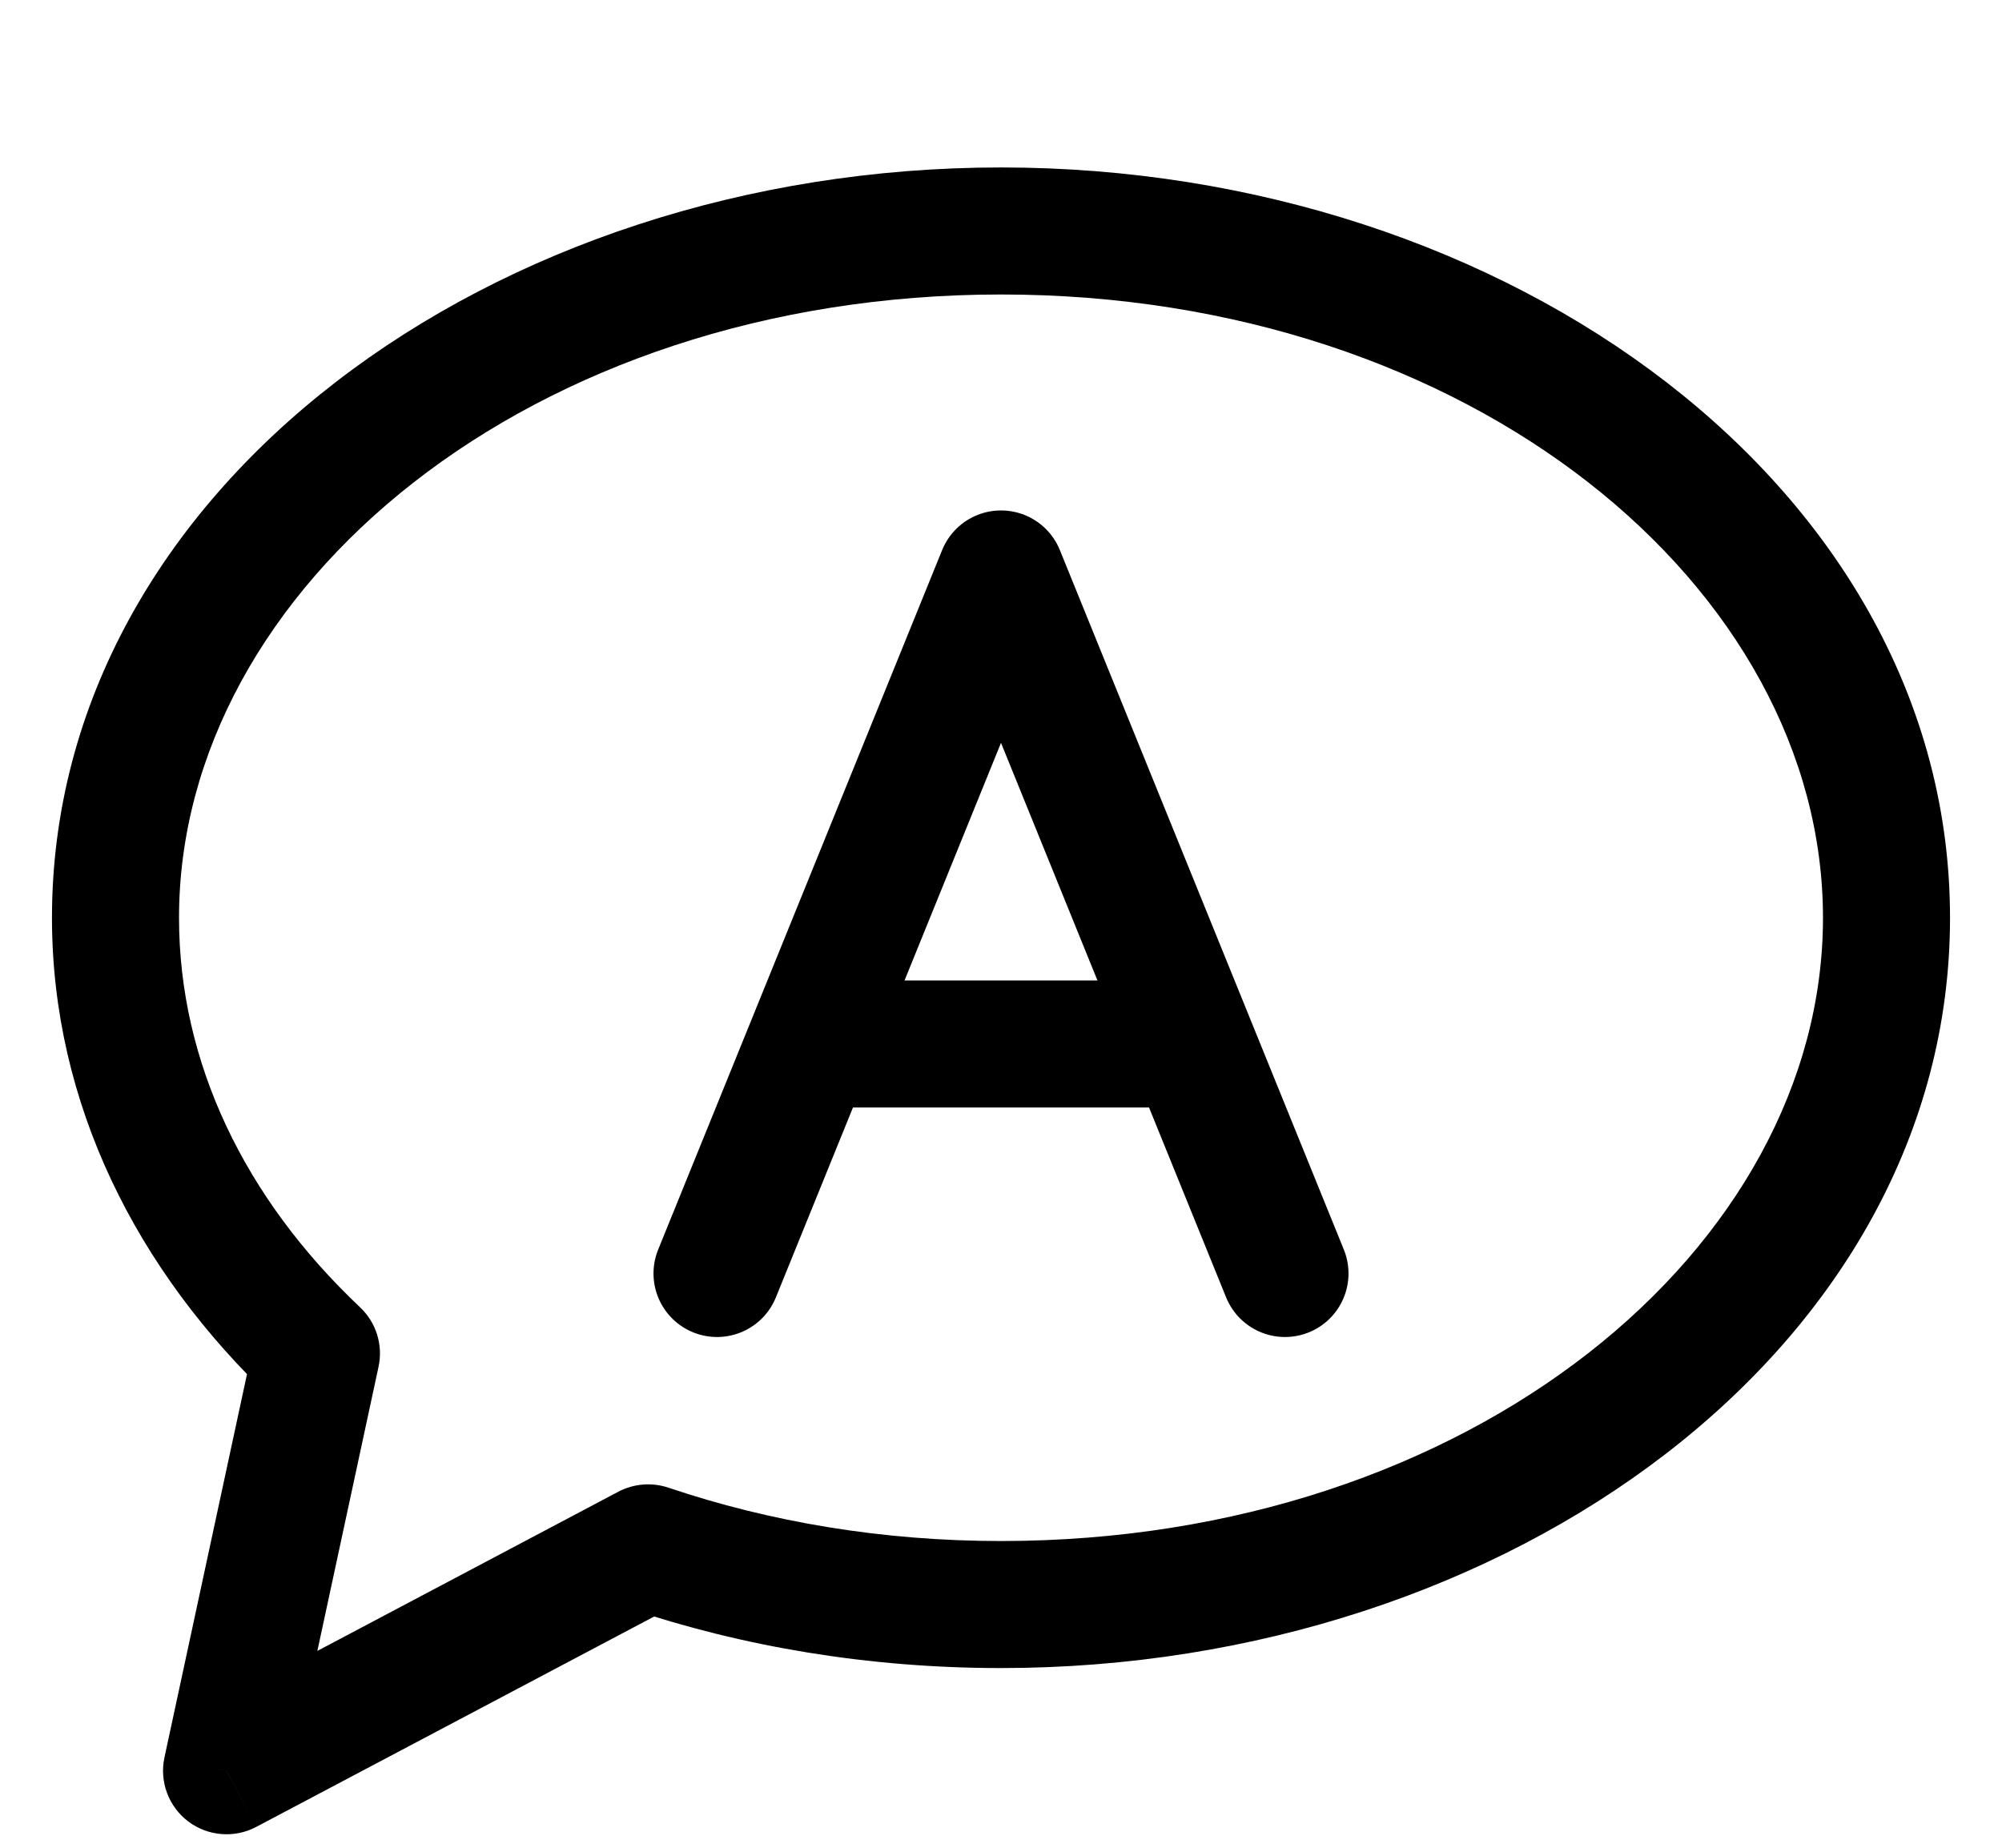 <svg width="26" height="24" viewBox="0 0 26 24" fill="none" xmlns="http://www.w3.org/2000/svg">
<path d="M9.312 16.541L13 7.455L16.688 16.541" stroke="black" stroke-width="1.65" stroke-linecap="round" stroke-linejoin="round"/>
<path d="M10.531 13.56H15.445" stroke="black" stroke-width="1.65"/>
<path d="M4.11 17.58L4.676 16.98C4.886 17.178 4.977 17.471 4.916 17.753L4.11 17.58ZM2.942 23L3.328 23.729C3.045 23.879 2.7 23.851 2.444 23.658C2.189 23.464 2.068 23.14 2.136 22.826L2.942 23ZM8.417 20.105L8.031 19.375C8.232 19.27 8.466 19.251 8.681 19.323L8.417 20.105ZM25.325 11.921C25.325 17.486 19.6 21.666 13 21.666V20.016C19.103 20.016 23.675 16.209 23.675 11.921H25.325ZM13 2.175C19.6 2.175 25.325 6.356 25.325 11.921H23.675C23.675 7.632 19.103 3.825 13 3.825V2.175ZM0.675 11.921C0.675 6.356 6.4 2.175 13 2.175V3.825C6.897 3.825 2.325 7.632 2.325 11.921H0.675ZM3.544 18.18C1.777 16.512 0.675 14.334 0.675 11.921H2.325C2.325 13.804 3.181 15.568 4.676 16.98L3.544 18.18ZM2.136 22.826L3.303 17.406L4.916 17.753L3.749 23.174L2.136 22.826ZM8.803 20.834L3.328 23.729L2.557 22.271L8.031 19.375L8.803 20.834ZM13 21.666C11.283 21.666 9.644 21.389 8.153 20.886L8.681 19.323C9.999 19.768 11.459 20.016 13 20.016V21.666Z" fill="black"/>
</svg>

